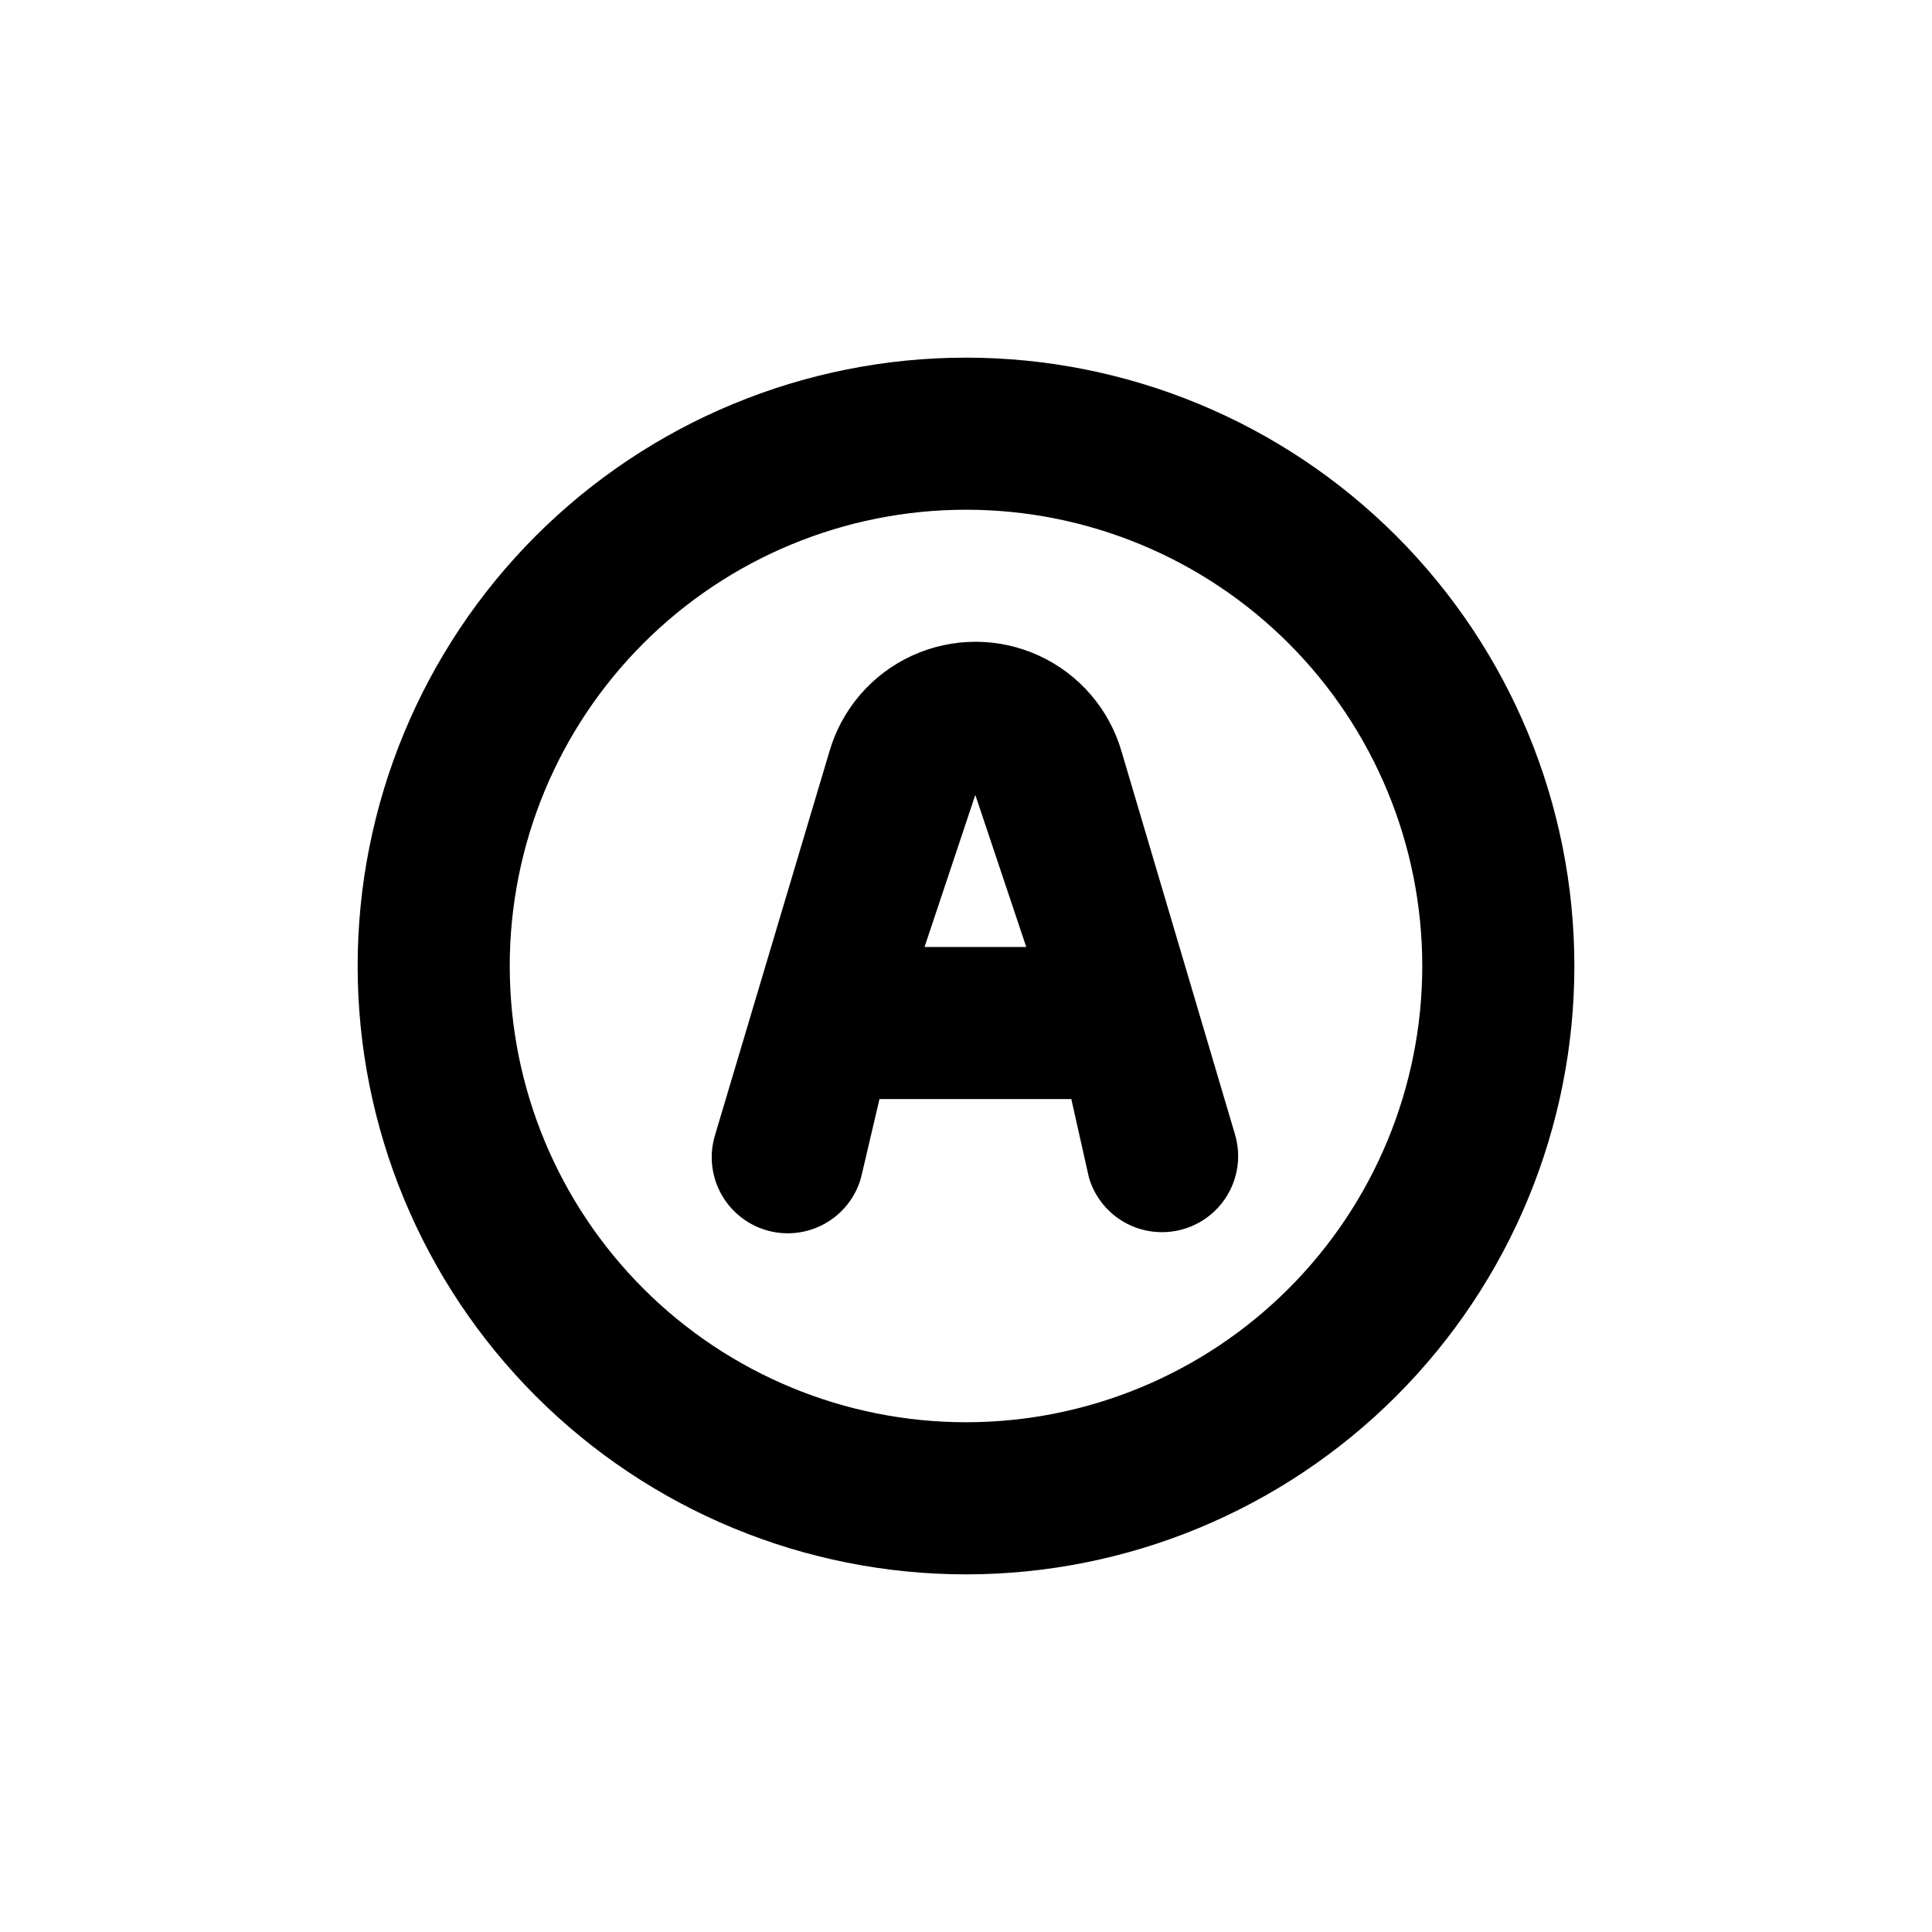 <?xml version="1.0" encoding="UTF-8"?>
<!-- Uploaded to: ICON Repo, www.svgrepo.com, Generator: ICON Repo Mixer Tools -->
<svg fill="#000000" width="800px" height="800px" version="1.1" viewBox="144 144 512 512" xmlns="http://www.w3.org/2000/svg">
 <g>
  <path d="m400 238.78c-42.758 0-83.766 16.984-114 47.219s-47.219 71.242-47.219 114 16.984 83.762 47.219 114 71.242 47.223 114 47.223 83.762-16.988 114-47.223 47.223-71.238 47.223-114-16.988-83.766-47.223-114-71.238-47.219-114-47.219zm0 282.13c-32.07 0-62.824-12.742-85.5-35.418-22.676-22.676-35.414-53.43-35.414-85.496 0-32.07 12.738-62.824 35.414-85.5s53.43-35.414 85.5-35.414c32.066 0 62.82 12.738 85.496 35.414 22.676 22.676 35.418 53.43 35.418 85.5 0 32.066-12.742 62.82-35.418 85.496-22.676 22.676-53.43 35.418-85.496 35.418z"/>
  <path d="m441.26 343.27c-3.242-11.293-11.246-20.613-21.926-25.516-10.676-4.902-22.961-4.902-33.637 0-10.68 4.902-18.684 14.223-21.926 25.516l-30.23 101.37h0.004c-1.621 5.152-1.105 10.742 1.434 15.516 2.543 4.769 6.891 8.316 12.07 9.852 5.184 1.535 10.762 0.922 15.488-1.699 4.727-2.617 8.203-7.027 9.648-12.23l4.887-20.809h50.836l4.684 20.859v-0.004c1.242 4.168 3.793 7.824 7.281 10.422 3.484 2.594 7.719 3.996 12.066 3.988 6.367 0.012 12.363-2.988 16.176-8.09 3.809-5.102 4.984-11.703 3.172-17.805zm-52.246 51.691 13.453-40.305 13.504 40.305z"/>
 </g>
</svg>